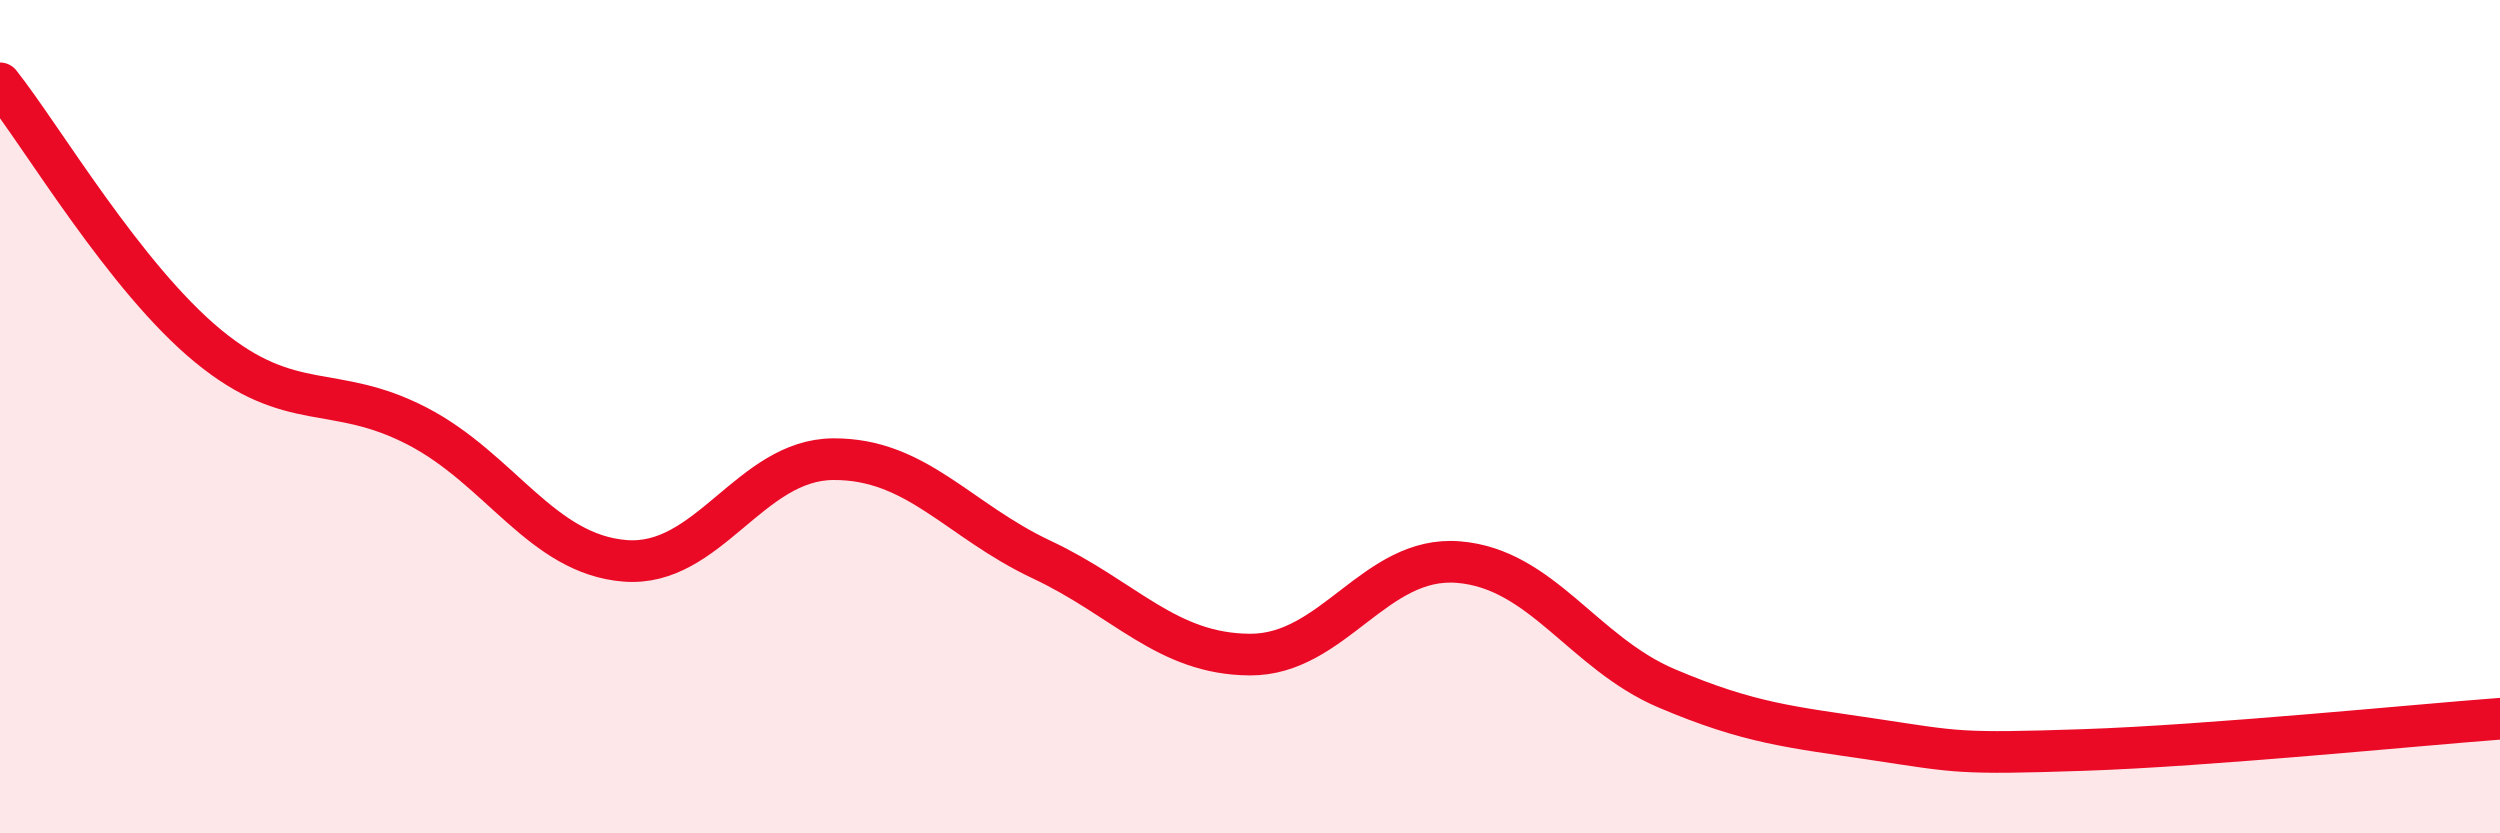
    <svg width="60" height="20" viewBox="0 0 60 20" xmlns="http://www.w3.org/2000/svg">
      <path
        d="M 0,2 C 1,3.26 3,6.67 5,8.31 C 7,9.95 8,9.19 10,10.22 C 12,11.25 13,13.3 15,13.46 C 17,13.62 18,11.03 20,11.02 C 22,11.01 23,12.49 25,13.43 C 27,14.37 28,15.7 30,15.71 C 32,15.72 33,13.33 35,13.49 C 37,13.65 38,15.67 40,16.52 C 42,17.37 43,17.45 45,17.75 C 47,18.05 47,18.1 50,18 C 53,17.9 58,17.4 60,17.25L60 20L0 20Z"
        fill="#EB0A25"
        opacity="0.1"
        stroke-linecap="round"
        stroke-linejoin="round"
      />
      <path
        d="M 0,2 C 1,3.26 3,6.67 5,8.31 C 7,9.95 8,9.19 10,10.22 C 12,11.25 13,13.3 15,13.46 C 17,13.62 18,11.03 20,11.02 C 22,11.01 23,12.49 25,13.43 C 27,14.37 28,15.7 30,15.71 C 32,15.72 33,13.33 35,13.49 C 37,13.65 38,15.67 40,16.52 C 42,17.37 43,17.45 45,17.75 C 47,18.05 47,18.1 50,18 C 53,17.9 58,17.4 60,17.25"
        stroke="#EB0A25"
        stroke-width="1"
        fill="none"
        stroke-linecap="round"
        stroke-linejoin="round"
      />
    </svg>
  